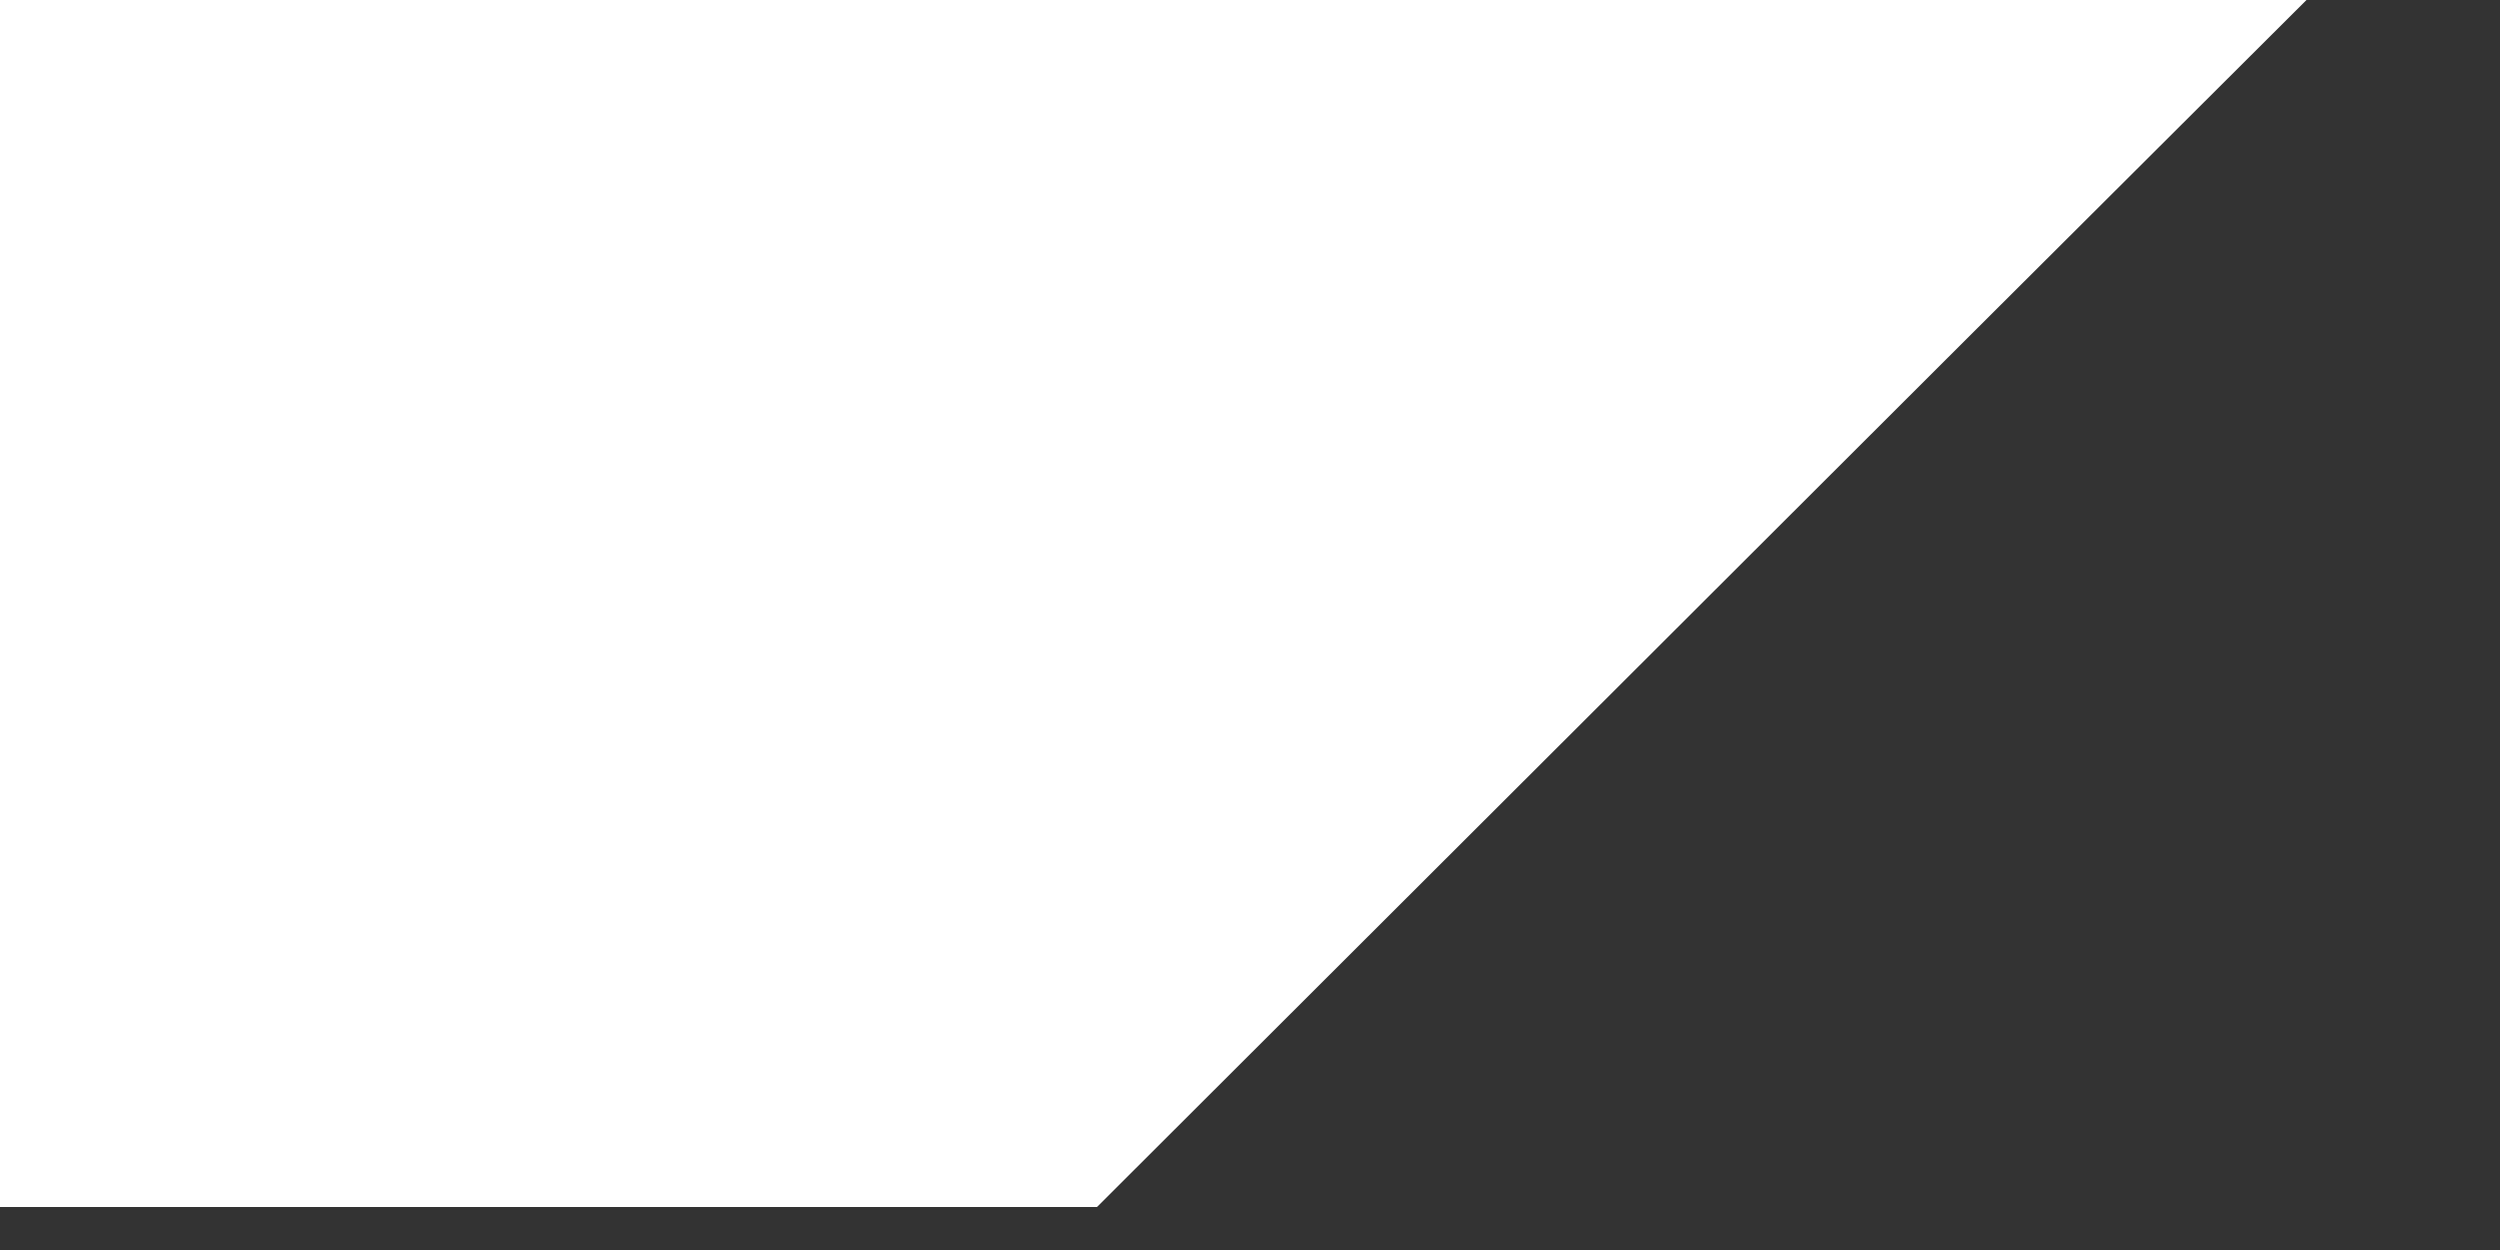 <?xml version="1.0" encoding="UTF-8"?> <svg xmlns="http://www.w3.org/2000/svg" width="200" height="100" viewBox="0 0 200 100" fill="none"><rect x="0" y="0" width="200" height="100" fill="#333333" stroke="none"/> <g clip-path="url(#clip0)"> <path d="M184.59 -0.07H0V96.56H87.76L157.34 27.1L184.59 -0.07Z" fill="white"></path> </g> <defs> <clipPath id="clip0"> <rect width="200" height="100" fill="white"></rect> </clipPath> </defs> </svg> 